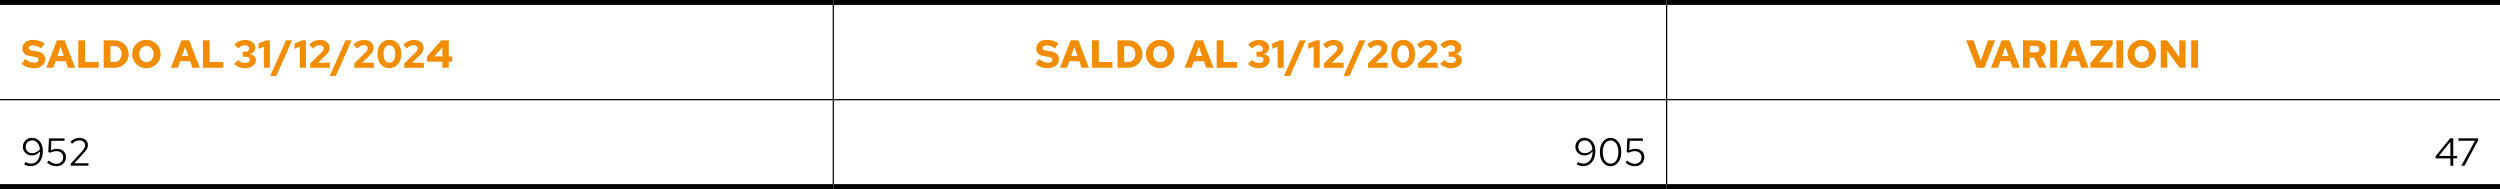 <?xml version="1.0" encoding="UTF-8"?>
<svg xmlns="http://www.w3.org/2000/svg" id="Livello_2" data-name="Livello 2" viewBox="0 0 510.24 38.58">
  <defs>
    <style>
      .cls-1 {
        fill: #f28c00;
      }
    </style>
  </defs>
  <g id="Livello_1-2" data-name="Livello 1">
    <g>
      <rect x="169.95" y="1" width=".25" height="19.22"></rect>
      <rect x="340.03" y="1" width=".25" height="19.22"></rect>
      <rect y="20.22" width="170.08" height=".25"></rect>
      <rect x="170.08" y="20.22" width="170.08" height=".25"></rect>
      <rect x="169.95" y="20.47" width=".25" height="17.11"></rect>
      <rect x="340.16" y="20.22" width="170.08" height=".25"></rect>
      <rect x="340.03" y="20.47" width=".25" height="17.11"></rect>
      <rect width="170.08" height="1"></rect>
      <rect x="170.08" width="170.08" height="1"></rect>
      <rect x="340.16" width="170.08" height="1"></rect>
      <rect y="37.58" width="170.08" height="1"></rect>
      <rect x="170.08" y="37.58" width="170.08" height="1"></rect>
      <rect x="340.16" y="37.58" width="170.08" height="1"></rect>
      <g>
        <path class="cls-1" d="M6.83,13.92c-.44,0-.86-.07-1.26-.22-.4-.14-.79-.35-1.16-.63l.7-1.02c.39.27.72.46.99.58.27.11.55.17.82.17.2,0,.37-.03.51-.08.14-.05.25-.12.33-.21.08-.09.12-.19.12-.31,0-.17-.05-.29-.16-.38s-.3-.16-.57-.2l-1.19-.21c-.44-.07-.78-.25-1.02-.51s-.36-.6-.36-.99c0-.36.09-.68.26-.94.18-.26.43-.47.76-.61.33-.14.73-.22,1.2-.22.43,0,.85.07,1.26.2s.75.31,1.04.54l-.7,1c-.27-.21-.54-.36-.82-.46-.27-.1-.56-.15-.86-.15-.18,0-.34.02-.46.07s-.23.11-.29.19c-.07.08-.1.17-.1.27,0,.14.05.25.15.33s.26.14.48.18l1.12.19c.52.08.92.26,1.19.54.27.27.41.62.41,1.05,0,.36-.1.68-.29.96-.19.28-.47.49-.83.65-.36.15-.78.23-1.27.23Z"></path>
        <path class="cls-1" d="M9.44,13.83l2.18-5.6h1.57l2.15,5.6h-1.49l-.46-1.34h-2.05l-.47,1.34h-1.43ZM11.72,11.43h1.3l-.65-1.86-.66,1.86Z"></path>
        <path class="cls-1" d="M15.98,13.83v-5.6h1.38v4.42h2.78v1.18h-4.15Z"></path>
        <path class="cls-1" d="M21.16,13.83v-5.6h2.28c.39,0,.76.07,1.1.22.34.14.64.34.9.6.26.26.46.55.6.89.14.34.22.7.22,1.09s-.07.75-.22,1.09c-.14.34-.35.64-.6.89-.26.26-.56.46-.9.6-.34.14-.71.22-1.1.22h-2.28ZM22.54,12.65h.9c.26,0,.5-.07.7-.22.21-.14.37-.34.5-.59.12-.25.19-.52.19-.82s-.06-.58-.19-.82c-.13-.25-.29-.44-.5-.58s-.44-.22-.7-.22h-.9v3.25Z"></path>
        <path class="cls-1" d="M29.88,13.92c-.41,0-.78-.07-1.14-.22-.35-.15-.66-.35-.92-.62-.26-.26-.47-.57-.62-.92s-.22-.73-.22-1.13.07-.78.22-1.13c.15-.35.35-.66.62-.92.26-.26.57-.47.92-.62.35-.15.73-.22,1.14-.22s.78.07,1.14.22c.35.15.66.35.92.62s.47.57.62.92c.15.35.22.73.22,1.13s-.07.78-.22,1.13c-.15.35-.35.66-.62.92-.26.26-.57.47-.92.62-.35.15-.73.22-1.14.22ZM29.88,12.69c.21,0,.4-.04.58-.12.18-.08.34-.2.47-.35.13-.15.24-.33.31-.53.07-.2.11-.42.11-.66s-.04-.46-.11-.66c-.08-.2-.18-.38-.31-.53-.13-.15-.29-.27-.47-.35s-.38-.12-.58-.12-.4.04-.58.12-.34.2-.47.35c-.13.15-.24.33-.31.53-.07.2-.11.42-.11.66s.04.46.11.66c.08.2.18.38.31.53.13.15.29.27.47.35.18.08.38.12.58.12Z"></path>
        <path class="cls-1" d="M34.87,13.83l2.18-5.6h1.57l2.15,5.6h-1.49l-.46-1.34h-2.05l-.47,1.34h-1.43ZM37.15,11.43h1.3l-.65-1.86-.66,1.86Z"></path>
        <path class="cls-1" d="M41.41,13.83v-5.6h1.38v4.42h2.78v1.18h-4.15Z"></path>
        <path class="cls-1" d="M50.01,13.92c-.45,0-.87-.08-1.25-.24-.39-.16-.71-.38-.96-.66l.83-.77c.21.22.41.38.6.46.19.09.45.13.76.13.2,0,.38-.03.53-.08.15-.06.27-.14.35-.24.08-.1.12-.22.12-.36,0-.12-.03-.23-.09-.31-.06-.08-.15-.15-.26-.2-.11-.05-.24-.07-.39-.07h-.72v-1.02h.59c.23,0,.41-.05.54-.16s.19-.26.19-.46c0-.13-.04-.25-.12-.36-.08-.1-.18-.19-.31-.24s-.28-.09-.45-.09c-.27,0-.5.05-.69.14-.19.09-.39.26-.61.5l-.84-.76c.27-.3.59-.54.98-.72.39-.17.79-.26,1.21-.26s.77.07,1.08.2c.31.14.55.33.73.57.18.24.26.52.26.84s-.1.57-.3.8c-.2.23-.45.39-.77.48.37.07.66.21.88.43.22.22.33.48.33.79s-.1.61-.29.86c-.19.25-.46.45-.79.59-.34.14-.72.22-1.16.22Z"></path>
        <path class="cls-1" d="M53.85,13.83v-4.32l-1.1.46v-1.09l1.56-.65h.78v5.6h-1.23Z"></path>
        <path class="cls-1" d="M55.15,15.5l3.22-7.27h1.23l-3.21,7.27h-1.24Z"></path>
        <path class="cls-1" d="M61.2,13.83v-4.32l-1.1.46v-1.09l1.56-.65h.78v5.6h-1.23Z"></path>
        <path class="cls-1" d="M63.32,13.83v-.88l2.37-2.34c.09-.09.16-.17.22-.25.05-.08.09-.17.12-.25.03-.09.04-.17.04-.26,0-.18-.08-.33-.24-.45-.16-.12-.35-.18-.59-.18-.25,0-.49.05-.7.16-.22.1-.46.28-.71.53l-.69-.84c.32-.3.66-.53,1.02-.69.36-.15.74-.23,1.12-.23s.75.07,1.04.2c.3.14.53.33.69.57.17.24.25.53.25.85,0,.18-.03.35-.08.51-.05.16-.13.32-.24.48-.11.16-.25.31-.42.48l-1.62,1.56h2.42s0,1.04,0,1.04h-4.02Z"></path>
        <path class="cls-1" d="M67.3,15.5l3.22-7.27h1.23l-3.21,7.27h-1.24Z"></path>
        <path class="cls-1" d="M72.31,13.83v-.88l2.37-2.34c.09-.09.16-.17.22-.25.05-.08.09-.17.12-.25.03-.09.04-.17.04-.26,0-.18-.08-.33-.24-.45-.16-.12-.35-.18-.59-.18-.25,0-.49.05-.7.16-.22.1-.46.28-.71.53l-.69-.84c.32-.3.66-.53,1.02-.69.36-.15.74-.23,1.12-.23s.75.07,1.04.2c.3.14.53.33.69.57.17.24.25.53.25.85,0,.18-.03.35-.08.51-.05.16-.13.32-.24.48-.11.16-.25.31-.42.48l-1.62,1.56h2.42s0,1.04,0,1.04h-4.02Z"></path>
        <path class="cls-1" d="M79.47,13.9c-.49,0-.91-.12-1.27-.36-.36-.24-.65-.58-.85-1.01-.2-.43-.3-.94-.3-1.51s.1-1.08.3-1.51c.2-.43.49-.77.85-1.01.36-.24.79-.36,1.27-.36s.91.12,1.27.36c.36.24.65.58.85,1.01.2.43.3.94.3,1.51s-.1,1.08-.3,1.51c-.2.43-.49.77-.85,1.01-.36.24-.79.36-1.27.36ZM79.47,12.81c.25,0,.46-.07.64-.22.18-.15.32-.35.42-.62.1-.27.15-.58.15-.95s-.05-.69-.15-.95-.24-.47-.42-.62c-.18-.15-.39-.22-.64-.22s-.46.07-.64.22-.32.35-.42.62-.15.58-.15.95.05.68.15.95c.1.27.24.48.42.62.18.15.39.22.64.22Z"></path>
        <path class="cls-1" d="M82.51,13.83v-.88l2.37-2.34c.09-.09.16-.17.22-.25.05-.08.09-.17.12-.25.03-.09.04-.17.04-.26,0-.18-.08-.33-.24-.45-.16-.12-.35-.18-.59-.18-.25,0-.49.05-.7.16-.22.1-.46.28-.71.53l-.69-.84c.32-.3.66-.53,1.02-.69.36-.15.74-.23,1.12-.23s.75.07,1.04.2c.3.14.53.33.69.57.17.24.25.53.25.85,0,.18-.03.35-.08.51-.05.16-.13.32-.24.48-.11.16-.25.31-.42.48l-1.62,1.56h2.42s0,1.04,0,1.04h-4.02Z"></path>
        <path class="cls-1" d="M90.29,13.83v-1.24h-3.15v-1.05l2.94-3.31h1.51v3.28h.7v1.08h-.7v1.24h-1.3ZM88.63,11.51h1.66v-1.86l-1.66,1.86Z"></path>
      </g>
      <g>
        <path class="cls-1" d="M213.74,13.92c-.44,0-.86-.07-1.26-.22-.4-.14-.79-.35-1.16-.63l.7-1.02c.39.27.72.46.99.58.27.11.55.17.82.17.2,0,.37-.03.51-.08.14-.05.25-.12.33-.21.08-.09.12-.19.12-.31,0-.17-.05-.29-.16-.38s-.3-.16-.57-.2l-1.19-.21c-.44-.07-.78-.25-1.02-.51s-.36-.6-.36-.99c0-.36.09-.68.26-.94.18-.26.43-.47.76-.61.33-.14.73-.22,1.2-.22.43,0,.85.07,1.26.2s.75.31,1.04.54l-.7,1c-.27-.21-.54-.36-.82-.46-.27-.1-.56-.15-.86-.15-.18,0-.34.02-.46.07s-.23.11-.29.19c-.07.08-.1.17-.1.27,0,.14.05.25.15.33s.26.14.48.18l1.12.19c.52.08.92.26,1.19.54.27.27.41.62.41,1.05,0,.36-.1.68-.29.96-.19.28-.47.49-.83.65-.36.15-.78.23-1.27.23Z"></path>
        <path class="cls-1" d="M216.34,13.83l2.18-5.6h1.57l2.15,5.6h-1.49l-.46-1.34h-2.05l-.47,1.34h-1.43ZM218.62,11.43h1.3l-.65-1.86-.66,1.86Z"></path>
        <path class="cls-1" d="M222.88,13.83v-5.6h1.38v4.42h2.78v1.18h-4.15Z"></path>
        <path class="cls-1" d="M228.07,13.83v-5.6h2.28c.39,0,.76.07,1.1.22.34.14.64.34.9.6.26.26.46.55.6.89.14.34.22.7.22,1.09s-.07.75-.22,1.09c-.14.34-.35.64-.6.89-.26.26-.56.46-.9.6-.34.14-.71.22-1.1.22h-2.28ZM229.44,12.65h.9c.26,0,.5-.07.7-.22.21-.14.37-.34.5-.59.12-.25.19-.52.19-.82s-.06-.58-.19-.82c-.13-.25-.29-.44-.5-.58s-.44-.22-.7-.22h-.9v3.25Z"></path>
        <path class="cls-1" d="M236.78,13.92c-.41,0-.78-.07-1.14-.22-.35-.15-.66-.35-.92-.62-.26-.26-.47-.57-.62-.92s-.22-.73-.22-1.13.07-.78.22-1.13c.15-.35.35-.66.62-.92.26-.26.57-.47.92-.62.35-.15.73-.22,1.14-.22s.78.07,1.14.22c.35.15.66.35.92.62s.47.57.62.92c.15.35.22.73.22,1.13s-.07.78-.22,1.13c-.15.35-.35.66-.62.92-.26.26-.57.47-.92.62-.35.15-.73.22-1.14.22ZM236.78,12.69c.21,0,.4-.04.58-.12.18-.08.34-.2.47-.35.13-.15.24-.33.31-.53.07-.2.11-.42.11-.66s-.04-.46-.11-.66c-.08-.2-.18-.38-.31-.53-.13-.15-.29-.27-.47-.35s-.38-.12-.58-.12-.4.04-.58.12-.34.2-.47.35c-.13.15-.24.33-.31.53-.07.2-.11.42-.11.66s.04.46.11.66c.08.2.18.38.31.53.13.15.29.27.47.35.18.08.38.12.58.12Z"></path>
        <path class="cls-1" d="M241.77,13.83l2.18-5.6h1.57l2.15,5.6h-1.49l-.46-1.34h-2.05l-.47,1.34h-1.43ZM244.05,11.43h1.3l-.65-1.86-.66,1.86Z"></path>
        <path class="cls-1" d="M248.32,13.83v-5.6h1.38v4.42h2.78v1.18h-4.15Z"></path>
        <path class="cls-1" d="M256.92,13.92c-.45,0-.87-.08-1.25-.24-.39-.16-.71-.38-.96-.66l.83-.77c.21.22.41.38.6.46.19.09.45.13.76.13.2,0,.38-.03.53-.08.15-.06.27-.14.35-.24.08-.1.12-.22.12-.36,0-.12-.03-.23-.09-.31-.06-.08-.15-.15-.26-.2-.11-.05-.24-.07-.39-.07h-.72v-1.02h.59c.23,0,.41-.05.54-.16s.19-.26.19-.46c0-.13-.04-.25-.12-.36-.08-.1-.18-.19-.31-.24s-.28-.09-.45-.09c-.27,0-.5.05-.69.14-.19.09-.39.26-.61.5l-.84-.76c.27-.3.59-.54.98-.72.39-.17.79-.26,1.21-.26s.77.07,1.08.2c.31.14.55.33.73.57.18.24.26.52.26.84s-.1.57-.3.8c-.2.23-.45.39-.77.48.37.07.66.21.88.43.22.22.33.48.33.79s-.1.61-.29.86c-.19.25-.46.45-.79.59-.34.14-.72.22-1.16.22Z"></path>
        <path class="cls-1" d="M260.76,13.83v-4.32l-1.1.46v-1.09l1.56-.65h.78v5.6h-1.23Z"></path>
        <path class="cls-1" d="M262.05,15.5l3.22-7.27h1.23l-3.21,7.27h-1.24Z"></path>
        <path class="cls-1" d="M268.11,13.83v-4.32l-1.1.46v-1.09l1.56-.65h.78v5.6h-1.23Z"></path>
        <path class="cls-1" d="M270.22,13.83v-.88l2.37-2.34c.09-.09.16-.17.22-.25.05-.08.09-.17.12-.25.03-.09.04-.17.04-.26,0-.18-.08-.33-.24-.45-.16-.12-.35-.18-.59-.18-.25,0-.49.05-.7.16-.22.1-.46.28-.71.53l-.69-.84c.32-.3.66-.53,1.02-.69.36-.15.74-.23,1.12-.23s.75.07,1.04.2c.3.14.53.33.69.57.17.24.25.53.25.85,0,.18-.03.35-.08.51-.05.16-.13.32-.24.48-.11.16-.25.31-.42.48l-1.62,1.56h2.42s0,1.04,0,1.04h-4.02Z"></path>
        <path class="cls-1" d="M274.2,15.5l3.22-7.27h1.23l-3.21,7.27h-1.24Z"></path>
        <path class="cls-1" d="M279.21,13.83v-.88l2.37-2.34c.09-.09.16-.17.22-.25.05-.08.09-.17.12-.25.03-.09.04-.17.04-.26,0-.18-.08-.33-.24-.45-.16-.12-.35-.18-.59-.18-.25,0-.49.05-.7.16-.22.1-.46.28-.71.53l-.69-.84c.32-.3.66-.53,1.02-.69.36-.15.74-.23,1.12-.23s.75.07,1.04.2c.3.14.53.33.69.57.17.24.25.53.25.85,0,.18-.03.35-.08.51-.05.16-.13.32-.24.48-.11.16-.25.31-.42.48l-1.62,1.56h2.42s0,1.04,0,1.04h-4.02Z"></path>
        <path class="cls-1" d="M286.38,13.9c-.49,0-.91-.12-1.27-.36-.36-.24-.65-.58-.85-1.01-.2-.43-.3-.94-.3-1.51s.1-1.08.3-1.51c.2-.43.49-.77.85-1.01.36-.24.79-.36,1.27-.36s.91.12,1.27.36c.36.24.65.58.85,1.01.2.43.3.94.3,1.51s-.1,1.08-.3,1.51c-.2.43-.49.77-.85,1.01-.36.24-.79.36-1.27.36ZM286.38,12.81c.25,0,.46-.07.64-.22.18-.15.32-.35.42-.62.1-.27.15-.58.15-.95s-.05-.69-.15-.95-.24-.47-.42-.62c-.18-.15-.39-.22-.64-.22s-.46.07-.64.22-.32.35-.42.62-.15.58-.15.95.05.68.15.95c.1.27.24.48.42.62.18.15.39.22.64.22Z"></path>
        <path class="cls-1" d="M289.42,13.83v-.88l2.37-2.34c.09-.09.16-.17.22-.25.05-.08.09-.17.12-.25.03-.09.04-.17.04-.26,0-.18-.08-.33-.24-.45-.16-.12-.35-.18-.59-.18-.25,0-.49.05-.7.16-.22.1-.46.28-.71.53l-.69-.84c.32-.3.66-.53,1.02-.69.36-.15.74-.23,1.12-.23s.75.07,1.04.2c.3.14.53.33.69.57.17.24.25.53.25.85,0,.18-.03.35-.08.51-.05.16-.13.32-.24.48-.11.16-.25.31-.42.48l-1.62,1.56h2.42s0,1.04,0,1.04h-4.02Z"></path>
        <path class="cls-1" d="M296.15,13.92c-.45,0-.87-.08-1.25-.24-.39-.16-.71-.38-.96-.66l.83-.77c.21.22.41.38.6.46.19.09.45.13.76.13.2,0,.38-.03.53-.08.15-.06.27-.14.35-.24.08-.1.12-.22.12-.36,0-.12-.03-.23-.09-.31-.06-.08-.15-.15-.26-.2-.11-.05-.24-.07-.39-.07h-.72v-1.02h.59c.23,0,.41-.05.54-.16s.19-.26.19-.46c0-.13-.04-.25-.12-.36-.08-.1-.18-.19-.31-.24s-.28-.09-.45-.09c-.27,0-.5.05-.69.14-.19.09-.39.26-.61.5l-.84-.76c.27-.3.59-.54.98-.72.39-.17.79-.26,1.21-.26s.77.07,1.08.2c.31.14.55.33.73.57.18.24.26.52.26.84s-.1.57-.3.8c-.2.23-.45.39-.77.48.37.07.66.21.88.43.22.22.33.48.33.79s-.1.61-.29.86c-.19.25-.46.45-.79.59-.34.14-.72.22-1.16.22Z"></path>
      </g>
      <g>
        <path class="cls-1" d="M403.44,13.83l-2.15-5.6h1.49l1.48,4.17,1.5-4.17h1.43l-2.18,5.6h-1.57Z"></path>
        <path class="cls-1" d="M406.35,13.83l2.18-5.6h1.57l2.15,5.6h-1.49l-.46-1.34h-2.05l-.47,1.34h-1.43ZM408.63,11.43h1.3l-.65-1.86-.66,1.86Z"></path>
        <path class="cls-1" d="M412.89,13.83v-5.6h2.72c.38,0,.73.08,1.02.23s.53.36.7.63c.17.27.25.58.25.92s-.09.67-.28.95c-.19.28-.44.48-.76.62l1.18,2.25h-1.54l-1.02-2.06h-.9v2.06h-1.38ZM414.27,10.69h1.22c.21,0,.39-.06.52-.18.13-.12.2-.28.2-.48s-.07-.36-.2-.48c-.13-.12-.3-.18-.52-.18h-1.22v1.33Z"></path>
        <path class="cls-1" d="M418.44,13.83v-5.6h1.38v5.6h-1.38Z"></path>
        <path class="cls-1" d="M420.37,13.83l2.18-5.6h1.57l2.15,5.6h-1.49l-.46-1.34h-2.05l-.47,1.34h-1.43ZM422.65,11.43h1.3l-.65-1.86-.66,1.86Z"></path>
        <path class="cls-1" d="M426.64,13.83v-.9l2.78-3.58-2.76.02v-1.15h4.52v.9l-2.76,3.58,2.78-.02v1.15h-4.56Z"></path>
        <path class="cls-1" d="M431.94,13.83v-5.6h1.38v5.6h-1.38Z"></path>
        <path class="cls-1" d="M437.12,13.92c-.41,0-.78-.07-1.14-.22-.35-.15-.66-.35-.92-.62-.26-.26-.47-.57-.62-.92s-.22-.73-.22-1.13.07-.78.22-1.13c.15-.35.35-.66.62-.92.26-.26.57-.47.92-.62.35-.15.73-.22,1.14-.22s.78.07,1.14.22c.35.15.66.35.92.62s.47.57.62.92c.15.35.22.73.22,1.13s-.07.78-.22,1.13c-.15.35-.35.66-.62.92-.26.26-.57.47-.92.62-.35.15-.73.22-1.14.22ZM437.12,12.69c.21,0,.4-.04.58-.12.18-.08.34-.2.47-.35.13-.15.24-.33.31-.53.07-.2.11-.42.11-.66s-.04-.46-.11-.66c-.08-.2-.18-.38-.31-.53-.13-.15-.29-.27-.47-.35s-.38-.12-.58-.12-.4.04-.58.12-.34.2-.47.35c-.13.15-.24.33-.31.53-.07.2-.11.42-.11.66s.04.46.11.66c.08.2.18.38.31.53.13.15.29.27.47.35.18.08.38.12.58.12Z"></path>
        <path class="cls-1" d="M441,13.83v-5.6h1.3l2.49,3.39-.02-3.39h1.3v5.6h-1.22l-2.57-3.5.02,3.5h-1.3Z"></path>
        <path class="cls-1" d="M447.22,13.83v-5.6h1.38v5.6h-1.38Z"></path>
      </g>
      <g>
        <path d="M6.56,28.14c.43,0,.81.12,1.14.34s.58.54.77.95c.19.4.28.87.28,1.4,0,.62-.1,1.16-.31,1.62s-.5.82-.88,1.08-.82.38-1.32.38c-.23,0-.46-.03-.69-.1-.23-.07-.44-.16-.62-.28l.29-.45c.17.1.34.17.52.22.18.05.37.08.55.08.38,0,.72-.1,1-.3.28-.2.5-.49.65-.86.16-.38.24-.82.24-1.34-.21.27-.46.47-.74.62s-.59.22-.9.22c-.36,0-.69-.08-.97-.23-.28-.15-.5-.36-.66-.62-.16-.26-.24-.56-.24-.9,0-.36.08-.67.25-.95.17-.28.39-.5.68-.66s.61-.24.97-.24ZM6.61,31.26c.29,0,.57-.07.84-.22s.5-.35.7-.6c-.04-.36-.13-.68-.27-.94-.14-.27-.33-.47-.55-.62s-.48-.22-.77-.22c-.26,0-.48.06-.68.17-.2.11-.36.27-.47.47-.12.2-.17.43-.17.68s.06.47.18.67c.12.2.28.35.48.46.21.11.44.16.72.16Z"></path>
        <path d="M11.51,33.92c-.74,0-1.37-.25-1.9-.76l.36-.39c.25.23.49.4.73.5.24.1.52.16.82.16.27,0,.51-.06.72-.17s.37-.27.48-.47c.12-.2.17-.43.17-.7,0-.37-.13-.67-.38-.9-.25-.23-.58-.34-1-.34-.21,0-.42.03-.62.08-.2.05-.41.13-.63.24l-.4-.13.13-2.8h3.18v.5h-2.69l-.09,1.94c.21-.11.42-.18.62-.23.2-.05.41-.07.62-.07.37,0,.69.07.96.21.27.14.49.34.64.59.15.25.23.55.23.88,0,.37-.08.69-.25.97-.17.28-.39.49-.69.65-.29.16-.63.24-1.02.24Z"></path>
        <path d="M14.44,33.83v-.42l2.24-2.45c.18-.19.31-.36.41-.51s.17-.28.21-.41.06-.26.06-.41c0-.28-.11-.52-.33-.7-.22-.18-.5-.28-.84-.28-.26,0-.5.05-.73.15-.22.1-.48.28-.75.53l-.34-.4c.29-.27.59-.46.89-.6s.61-.2.94-.2.63.06.9.19c.26.12.47.3.62.52.15.22.22.47.22.75,0,.19-.02.36-.07.52s-.13.33-.26.5-.3.39-.53.64l-1.91,2.07h2.89s0,.5,0,.5h-3.61Z"></path>
      </g>
      <g>
        <path d="M323.42,28.14c.43,0,.81.12,1.14.34s.58.54.77.95c.19.4.28.87.28,1.4,0,.62-.1,1.16-.31,1.62s-.5.82-.88,1.08-.82.38-1.32.38c-.23,0-.46-.03-.69-.1-.23-.07-.44-.16-.62-.28l.29-.45c.17.1.34.17.52.22.18.05.37.08.55.08.38,0,.72-.1,1-.3.28-.2.5-.49.65-.86.16-.38.24-.82.24-1.34-.21.27-.46.47-.74.62s-.59.22-.9.22c-.36,0-.69-.08-.97-.23-.28-.15-.5-.36-.66-.62-.16-.26-.24-.56-.24-.9,0-.36.08-.67.25-.95.17-.28.39-.5.68-.66s.61-.24.97-.24ZM323.48,31.26c.29,0,.57-.07.84-.22s.5-.35.7-.6c-.04-.36-.13-.68-.27-.94-.14-.27-.33-.47-.55-.62s-.48-.22-.77-.22c-.26,0-.48.06-.68.17-.2.11-.36.27-.47.47-.12.2-.17.43-.17.68s.06.47.18.67c.12.2.28.35.48.46.21.11.44.16.72.16Z"></path>
        <path d="M328.71,33.92c-.43,0-.8-.12-1.13-.37-.33-.25-.58-.58-.77-1.02-.19-.43-.28-.93-.28-1.5s.09-1.07.28-1.5c.19-.43.44-.77.77-1.02.33-.25.71-.37,1.13-.37s.8.12,1.13.37c.33.25.58.58.77,1.02.19.43.28.93.28,1.5s-.09,1.07-.28,1.5-.44.77-.77,1.02c-.33.25-.71.37-1.13.37ZM328.71,33.4c.33,0,.61-.1.84-.29.24-.2.42-.47.56-.82.13-.35.2-.77.2-1.25s-.07-.9-.2-1.25c-.13-.35-.32-.63-.56-.82s-.52-.29-.84-.29-.6.1-.84.29-.43.47-.56.82c-.13.35-.2.77-.2,1.25s.07.9.2,1.25c.13.35.32.63.56.82.24.19.52.29.84.29Z"></path>
        <path d="M333.65,33.92c-.74,0-1.37-.25-1.9-.76l.36-.39c.25.23.49.4.73.5.24.1.52.16.82.16.27,0,.51-.06.72-.17s.37-.27.48-.47c.12-.2.17-.43.17-.7,0-.37-.13-.67-.38-.9-.25-.23-.58-.34-1-.34-.21,0-.42.03-.62.08-.2.05-.41.13-.63.24l-.4-.13.13-2.8h3.18v.5h-2.69l-.09,1.94c.21-.11.42-.18.62-.23.2-.05.41-.07.62-.07.37,0,.69.07.96.21.27.14.49.34.64.59.15.25.23.55.23.88,0,.37-.08.69-.25.97-.17.28-.39.49-.69.65-.29.16-.63.24-1.02.24Z"></path>
      </g>
      <path d="M500.12,33.83v-1.5h-3.02v-.46l2.98-3.65h.62v3.6h.78v.5h-.78v1.5h-.57ZM497.76,31.83h2.35v-2.9l-2.35,2.9ZM502.35,33.83l2.78-5.1h-3.36v-.5h3.98v.45l-2.75,5.15h-.66Z"></path>
    </g>
  </g>
</svg>
